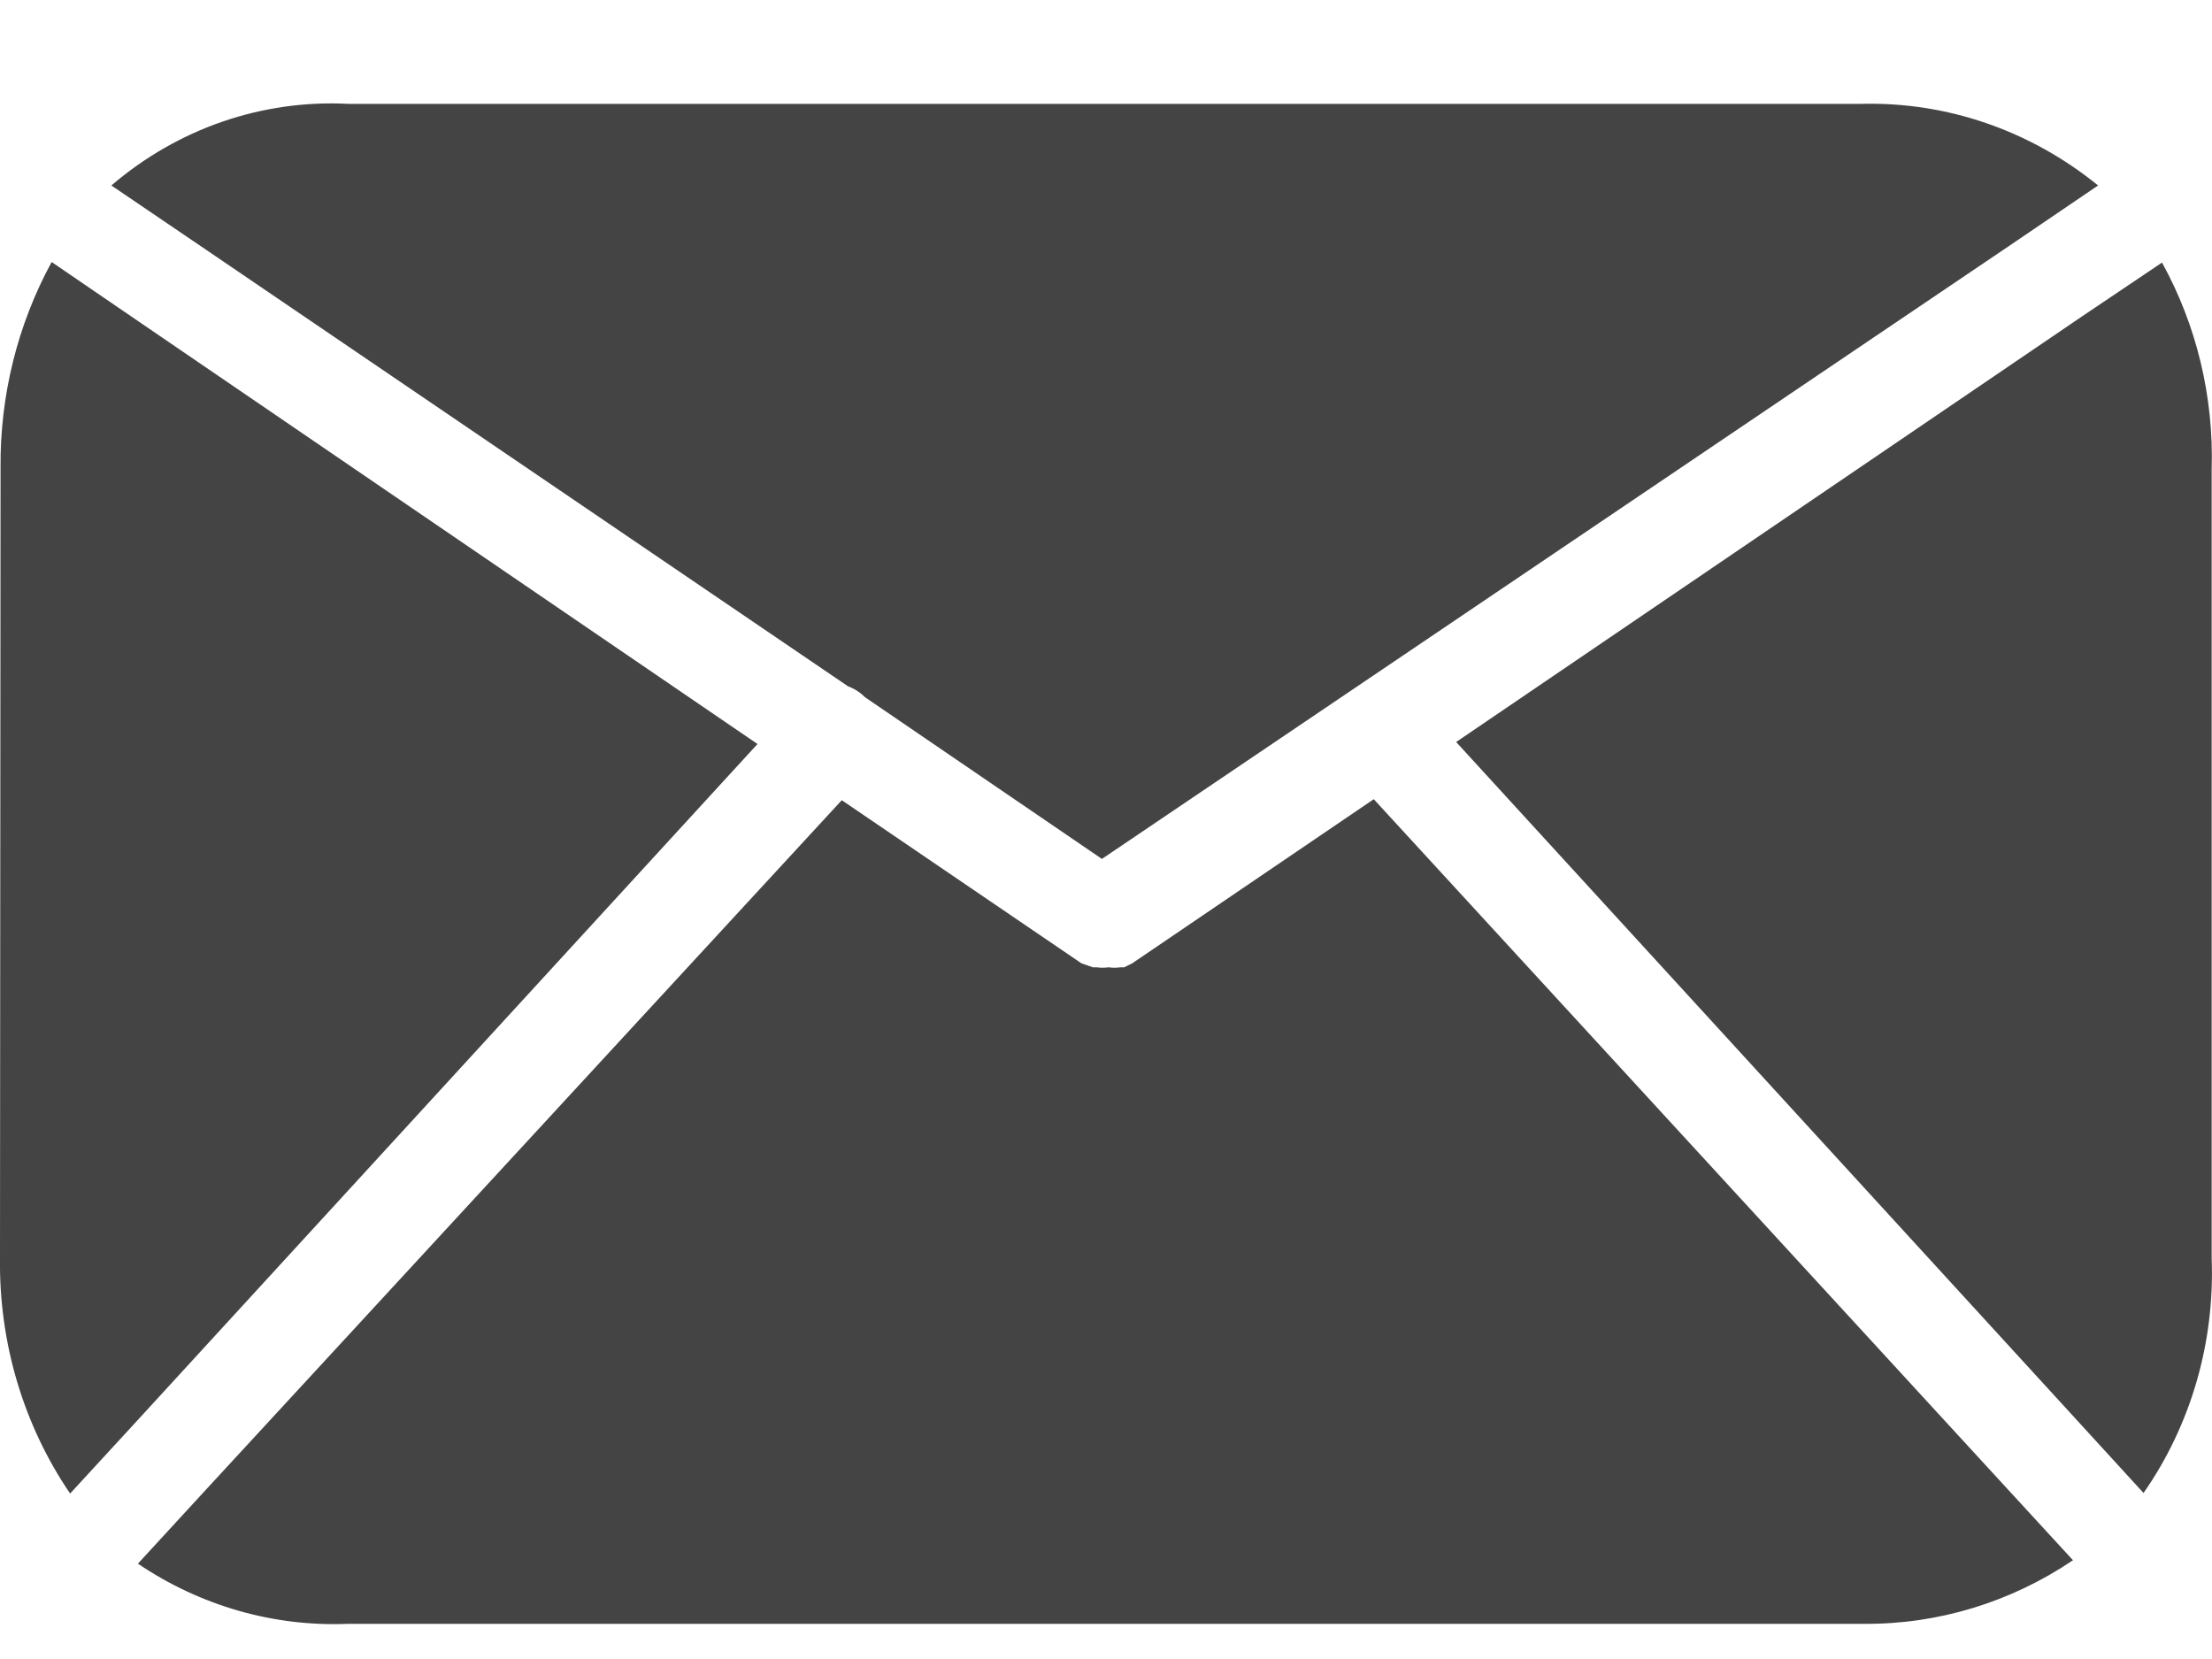 <svg width="20" height="15" viewBox="0 0 20 15" fill="none" xmlns="http://www.w3.org/2000/svg">
<path fill-rule="evenodd" clip-rule="evenodd" d="M3.148 0.939H16.828C17.602 0.919 18.358 1.179 18.97 1.677L18.19 2.207L9.963 7.766L7.821 6.304C7.777 6.26 7.724 6.226 7.667 6.205L1.782 2.203L1.007 1.677C1.609 1.161 2.372 0.899 3.148 0.939ZM0.467 2.369L1.191 2.864L6.849 6.727L1.242 12.843L0.634 13.504C0.212 12.885 -0.01 12.139 0 11.377L0.005 4.231C-0.001 3.578 0.158 2.936 0.467 2.369ZM18.139 13.45L12.421 7.226L10.237 8.71L10.164 8.746H10.13C10.094 8.751 10.058 8.751 10.023 8.746C9.987 8.751 9.951 8.751 9.915 8.746H9.881L9.778 8.71L7.611 7.235L1.863 13.468L1.247 14.138C1.812 14.52 2.476 14.71 3.148 14.682H16.854C17.523 14.687 18.18 14.487 18.743 14.107L18.139 13.45ZM19.997 4.244V11.377C20.026 12.137 19.809 12.885 19.381 13.499L18.768 12.829L13.166 6.709L18.82 2.864L19.548 2.374C19.861 2.941 20.017 3.589 19.997 4.244Z" fill="#444444"/>
</svg>
